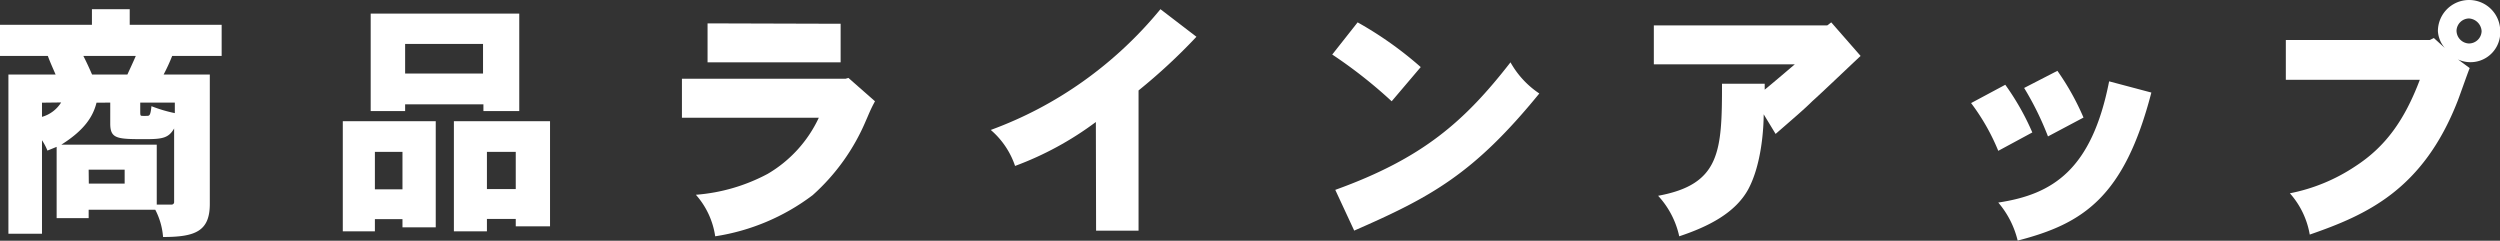 <svg xmlns="http://www.w3.org/2000/svg" width="320.89" height="30.9" viewBox="0 0 320.89 30.9"><rect x="0" y="0" width="320.89" height="30.9" fill="#333333" stroke="none"/><defs><style>.cls-1{fill:#fff;}</style></defs><g id="レイヤー_2" data-name="レイヤー 2"><g id="レイヤー_1-2" data-name="レイヤー 1"><path class="cls-1" d="M16.65,1.18v2h11.8v4H22.1A23.75,23.75,0,0,1,21,9.57h5.93V26.18c0,3.51-1.88,4.24-6,4.24a9.07,9.07,0,0,0-1-3.5H11.38V28H7.27V18.85l-1.18.48A7.38,7.38,0,0,0,5.39,18V30H1.08V9.57H7.14c-.32-.74-.7-1.57-1-2.39H0v-4H11.8v-2Zm-11.26,12V15a4.28,4.28,0,0,0,2.46-1.85Zm7,0c-.44,1.76-1.53,3.51-4.52,5.39H20.12v7.69H22a.32.32,0,0,0,.35-.35V16.49c-.7,1.21-1.47,1.37-3.64,1.37-3.63,0-4.56,0-4.56-2V13.17Zm-1.69-6c.42.82.74,1.53,1.12,2.39h4.53c.35-.77.73-1.57,1.08-2.39Zm.7,16.39H16V21.78H11.38ZM18,13.17v1c0,.64,0,.7.26.7a4.1,4.1,0,0,0,.57,0c.35,0,.48,0,.61-1.24a18.34,18.34,0,0,0,3,.89V13.17Z"/><path class="cls-1" d="M55.93,15.56V29.18H51.66V28.13H48.12v1.56H44V15.56ZM66.65,1.75V14.26h-4.6v-.87H52v.87H47.58V1.75ZM48.12,24.3h3.54V19.49H48.12ZM52,5.64v3.8h10V5.64ZM70.6,15.56V29.05H66.2V28.1H62.5v1.59H58.26V15.56Zm-8.1,3.93v4.78h3.7V19.49Z"/><path class="cls-1" d="M108.9,10l3.41,3c-.61,1.11-.86,1.82-1.15,2.45a26.78,26.78,0,0,1-6.85,9.6A27.67,27.67,0,0,1,91.8,30.33,10.24,10.24,0,0,0,89.32,25a23.34,23.34,0,0,0,9.21-2.68,16.37,16.37,0,0,0,6.57-7.21H87.53v-5h21Zm-1-6.95V8H90.82V3Z"/><path class="cls-1" d="M140.66,15.66a41.19,41.19,0,0,1-10.37,5.64,10.48,10.48,0,0,0-3.12-4.62A50.23,50.23,0,0,0,139,10.46a51.24,51.24,0,0,0,9.95-9.28l4.62,3.54a74,74,0,0,1-7.43,6.89v18h-5.45Z"/><path class="cls-1" d="M174.26,2.87a46.85,46.85,0,0,1,8.1,5.74L178.63,13A60.71,60.71,0,0,0,171,7Zm-2.87,21.5C182.65,20.31,188,15.56,193.88,8a11.61,11.61,0,0,0,3.7,4c-8.42,10.33-13.91,13.3-23.76,17.6Z"/><path class="cls-1" d="M235.05,2.87l3.77,4.31c-1,.92-5.27,5-6.19,5.8-1,1-2.26,2.07-4.72,4.21l-1.53-2.52c0,1.56-.22,6.38-2,9.66-1.66,3-5.07,4.75-8.84,6a11.16,11.16,0,0,0-2.71-5.2c8-1.47,8.2-5.71,8.2-14.38h5.48v.76c1.09-.89,2.62-2.2,3.86-3.25H212.28v-5h22.26Z"/><path class="cls-1" d="M257.39,10.88A32.6,32.6,0,0,1,260.86,17l-4.37,2.36A27.28,27.28,0,0,0,253,13.23Zm18.75,1c-3.48,13.42-8.74,16.83-17.16,19A11.72,11.72,0,0,0,256.49,26c7-1.05,12-4.21,14.23-15.56ZM264.08,9.09a32.7,32.7,0,0,1,3.35,6l-4.56,2.42a38.44,38.44,0,0,0-3.06-6.22Z"/><path class="cls-1" d="M313.81,6.16A3.65,3.65,0,0,1,312.92,4a4,4,0,1,1,8,0,3.82,3.82,0,0,1-5.42,3.63L317,8.74c-.29.7-1.31,3.63-1.53,4.18-4.47,11.48-11.74,14.67-19,17.19a10.68,10.68,0,0,0-2.55-5.3,23.1,23.1,0,0,0,8.42-3.48c3.82-2.48,6.28-5.86,8.26-11.09H293.4V5.13h18.49l.51-.25Zm1.5-2.24a1.66,1.66,0,0,0,1.56,1.66A1.63,1.63,0,0,0,318.53,4a1.73,1.73,0,0,0-1.63-1.63A1.63,1.63,0,0,0,315.31,3.92Z"/></g></g></svg>